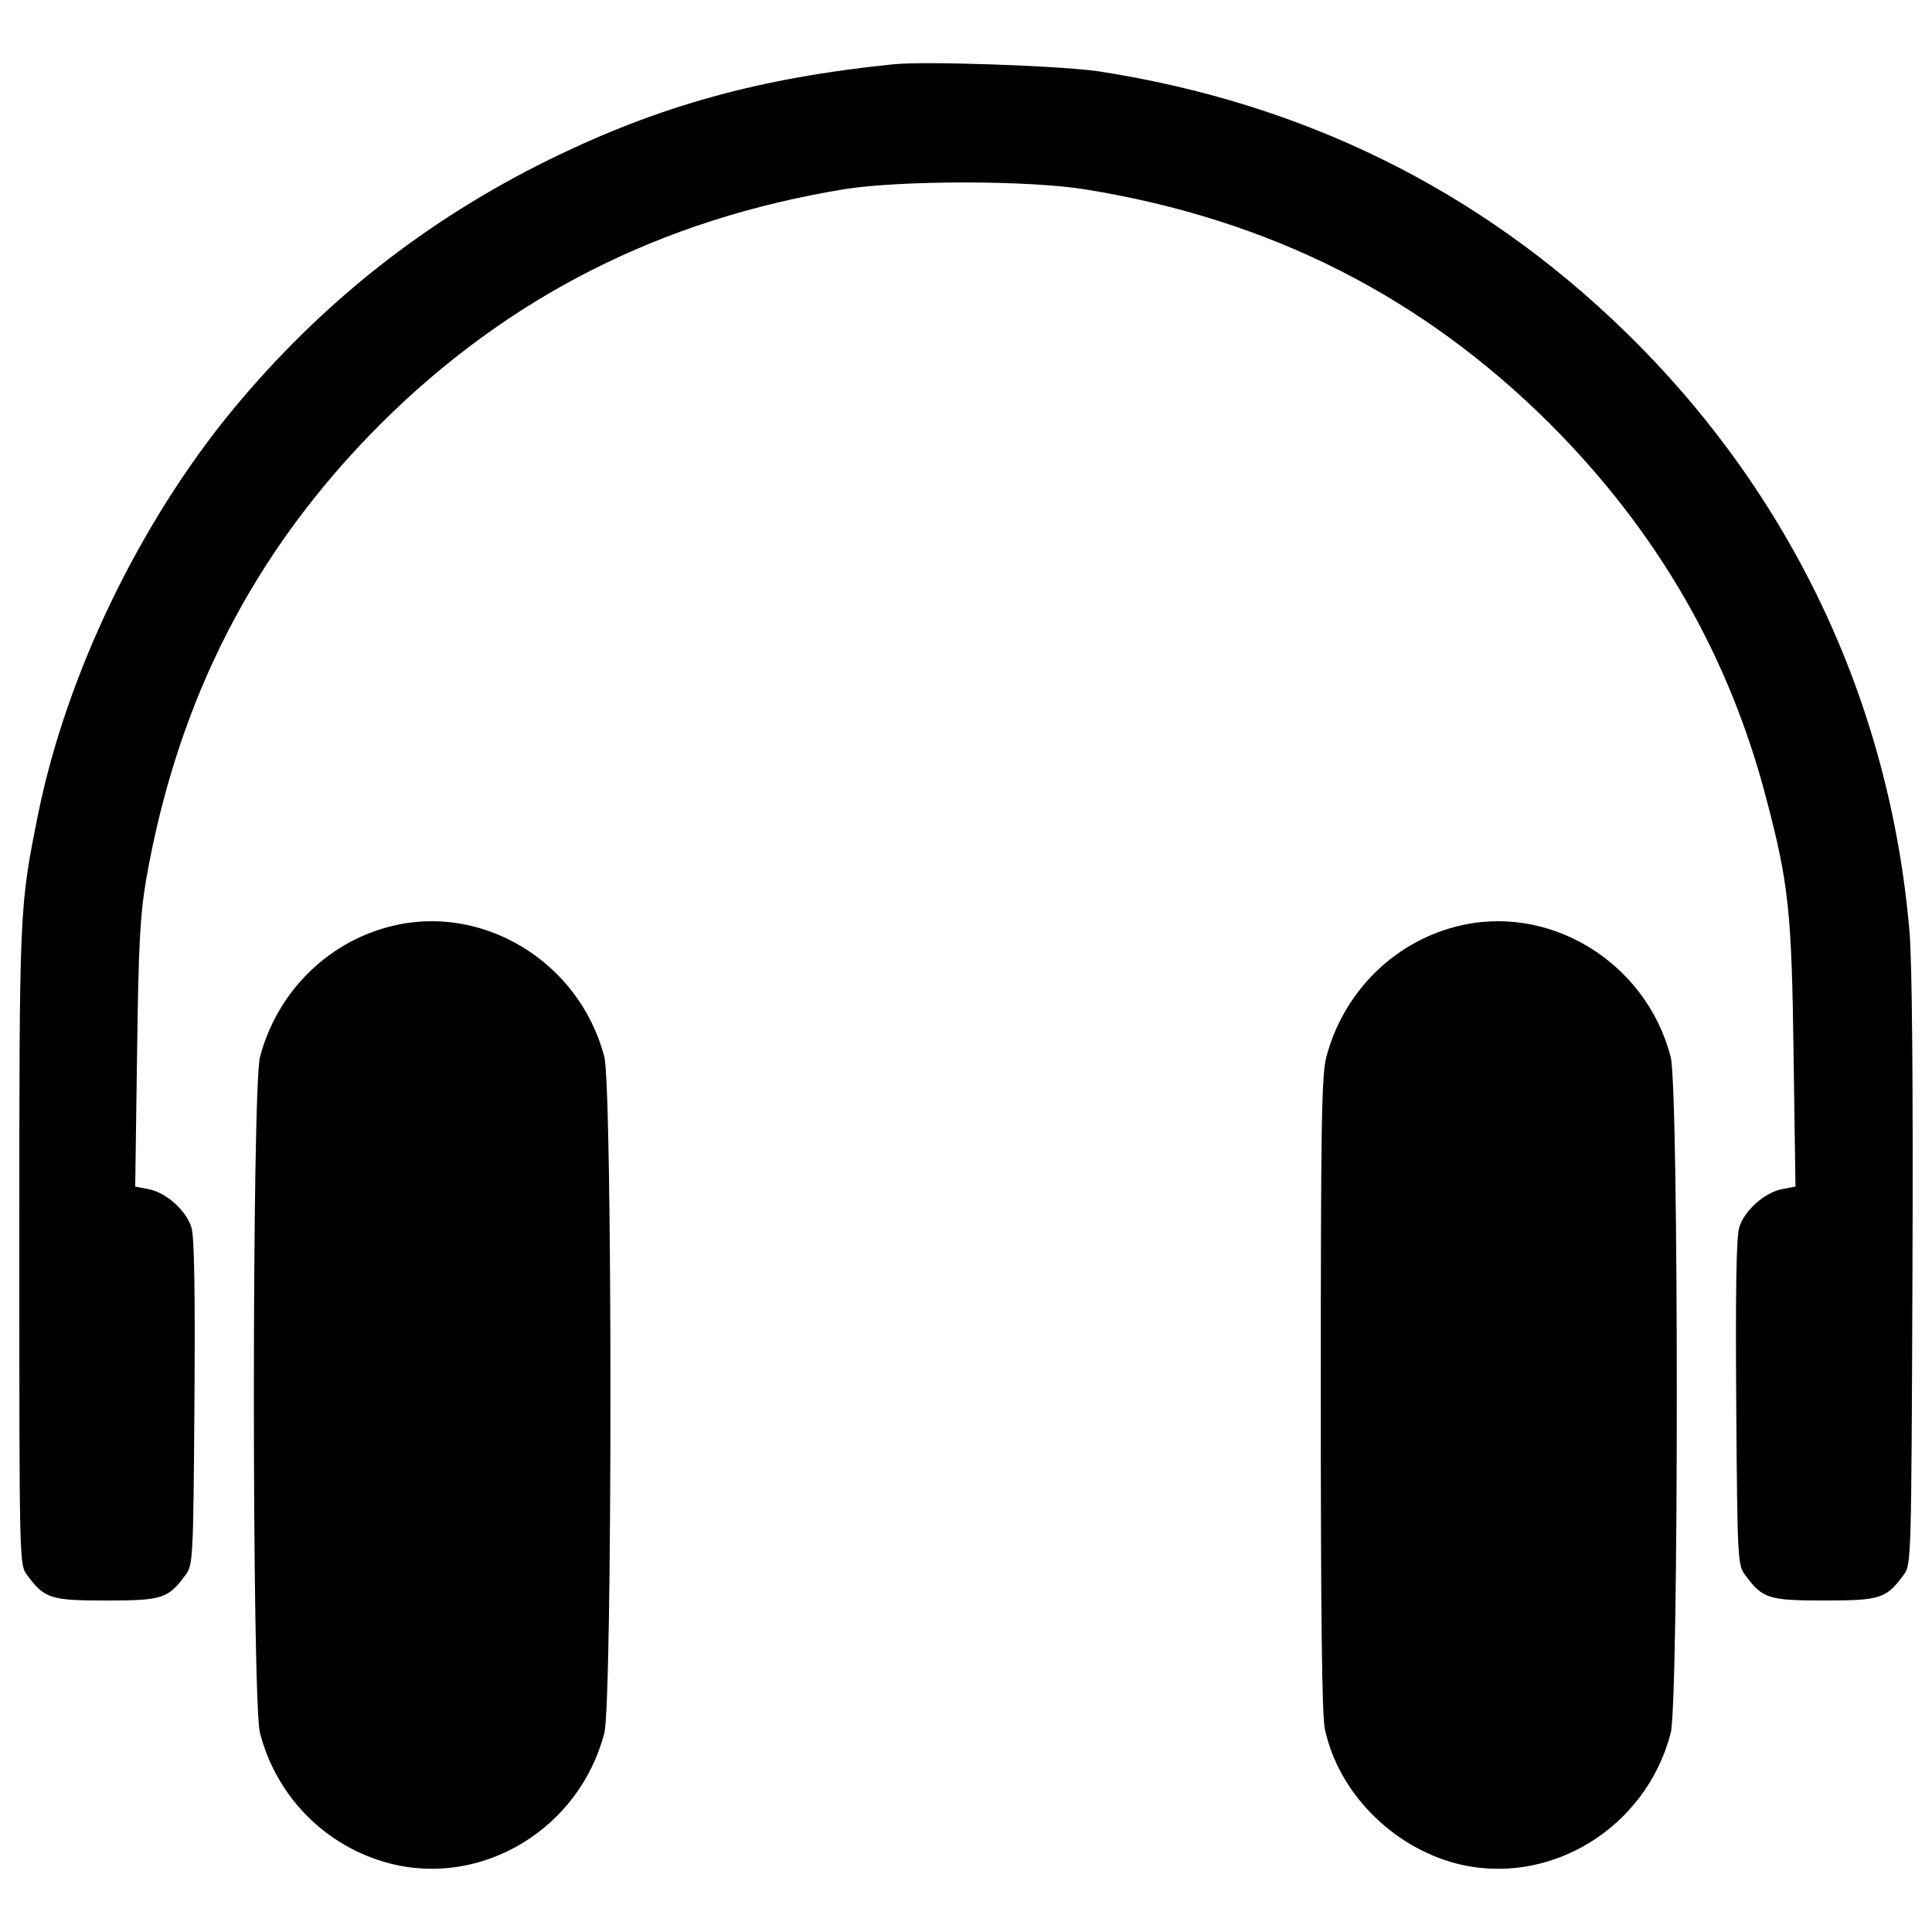 <?xml version="1.0" encoding="utf-8"?>
<!-- Svg Vector Icons : http://www.onlinewebfonts.com/icon -->
<!DOCTYPE svg PUBLIC "-//W3C//DTD SVG 1.1//EN" "http://www.w3.org/Graphics/SVG/1.1/DTD/svg11.dtd">
<svg version="1.1" xmlns="http://www.w3.org/2000/svg" xmlns:xlink="http://www.w3.org/1999/xlink" x="0px" y="0px" viewBox="0 0 1000 1000" enable-background="new 0 0 1000 1000" xml:space="preserve">
<g><g transform="translate(0,511) scale(0.1,-0.1)"><path d="M4622.8,4777.1c-693.8-70.9-1213.1-214.6-1782.3-494.4c-638.2-314.3-1176.7-739.8-1632.8-1289.8c-484.9-588.3-862.4-1370.3-1010-2094.7C100,411.5,100,421,100-1338.3c0-1638.6,0-1652,40.2-1703.7c90.1-122.7,120.7-132.2,410.1-132.2c289.4,0,320,9.6,410.1,132.2c38.3,51.7,40.2,78.6,46,889.2c3.8,555.8,0,860.5-15.3,908.4c-24.9,86.2-130.3,182.1-222.3,199.3l-69,13.4l9.6,682.3c7.7,578.8,15.3,716.8,47.9,912.2c164.8,931.4,557.7,1696.1,1209.3,2349.6c665,663.1,1456.5,1063.6,2407.1,1218.9c295.1,46,952.5,46,1245.7-1.9c956.3-155.2,1742.1-553.9,2407.1-1216.9c553.9-555.8,923.8-1195.9,1117.3-1941.4c115-436.9,130.3-584.5,139.9-1330l9.6-672.7l-69-13.4c-92-17.3-197.4-113.1-222.3-199.3c-15.3-47.9-19.2-352.6-15.3-908.4c5.8-810.7,7.7-837.5,46-889.2c90.1-122.7,120.7-132.2,410.1-132.2s320.1,9.6,410.1,132.2c40.2,51.7,40.2,72.8,46,1569.6c3.8,973.6-1.9,1604.1-15.3,1759.3c-101.6,1193.9-617.1,2276.7-1477.6,3112.3c-755.1,732.1-1663.5,1178.6-2719.5,1341.5C5492.9,4769.5,4789.6,4794.4,4622.8,4777.1z"/><path d="M2008.8,311.8c-323.9-86.2-576.9-345-663.1-672.7c-42.2-164.8-42.2-3334.6,0-3499.4c86.2-331.5,341.1-588.3,670.8-674.6c481-124.6,983.1,180.2,1111.5,674.6c42.2,164.8,42.2,3334.6,0,3499.4C2999.6,135.5,2489.8,442.1,2008.8,311.8z"/><path d="M7528.2,311.8c-323.9-86.2-576.9-345-663.1-672.7c-24.9-93.9-28.7-356.5-28.7-1744c0-1136.5,5.7-1663.5,21.1-1734.4c69-325.8,345-607.5,678.4-695.7c481-124.6,983.1,180.2,1111.6,674.6c42.1,164.8,42.1,3334.6,0,3499.4C8519,135.5,8009.2,442.1,7528.2,311.8z"/></g></g>
</svg>